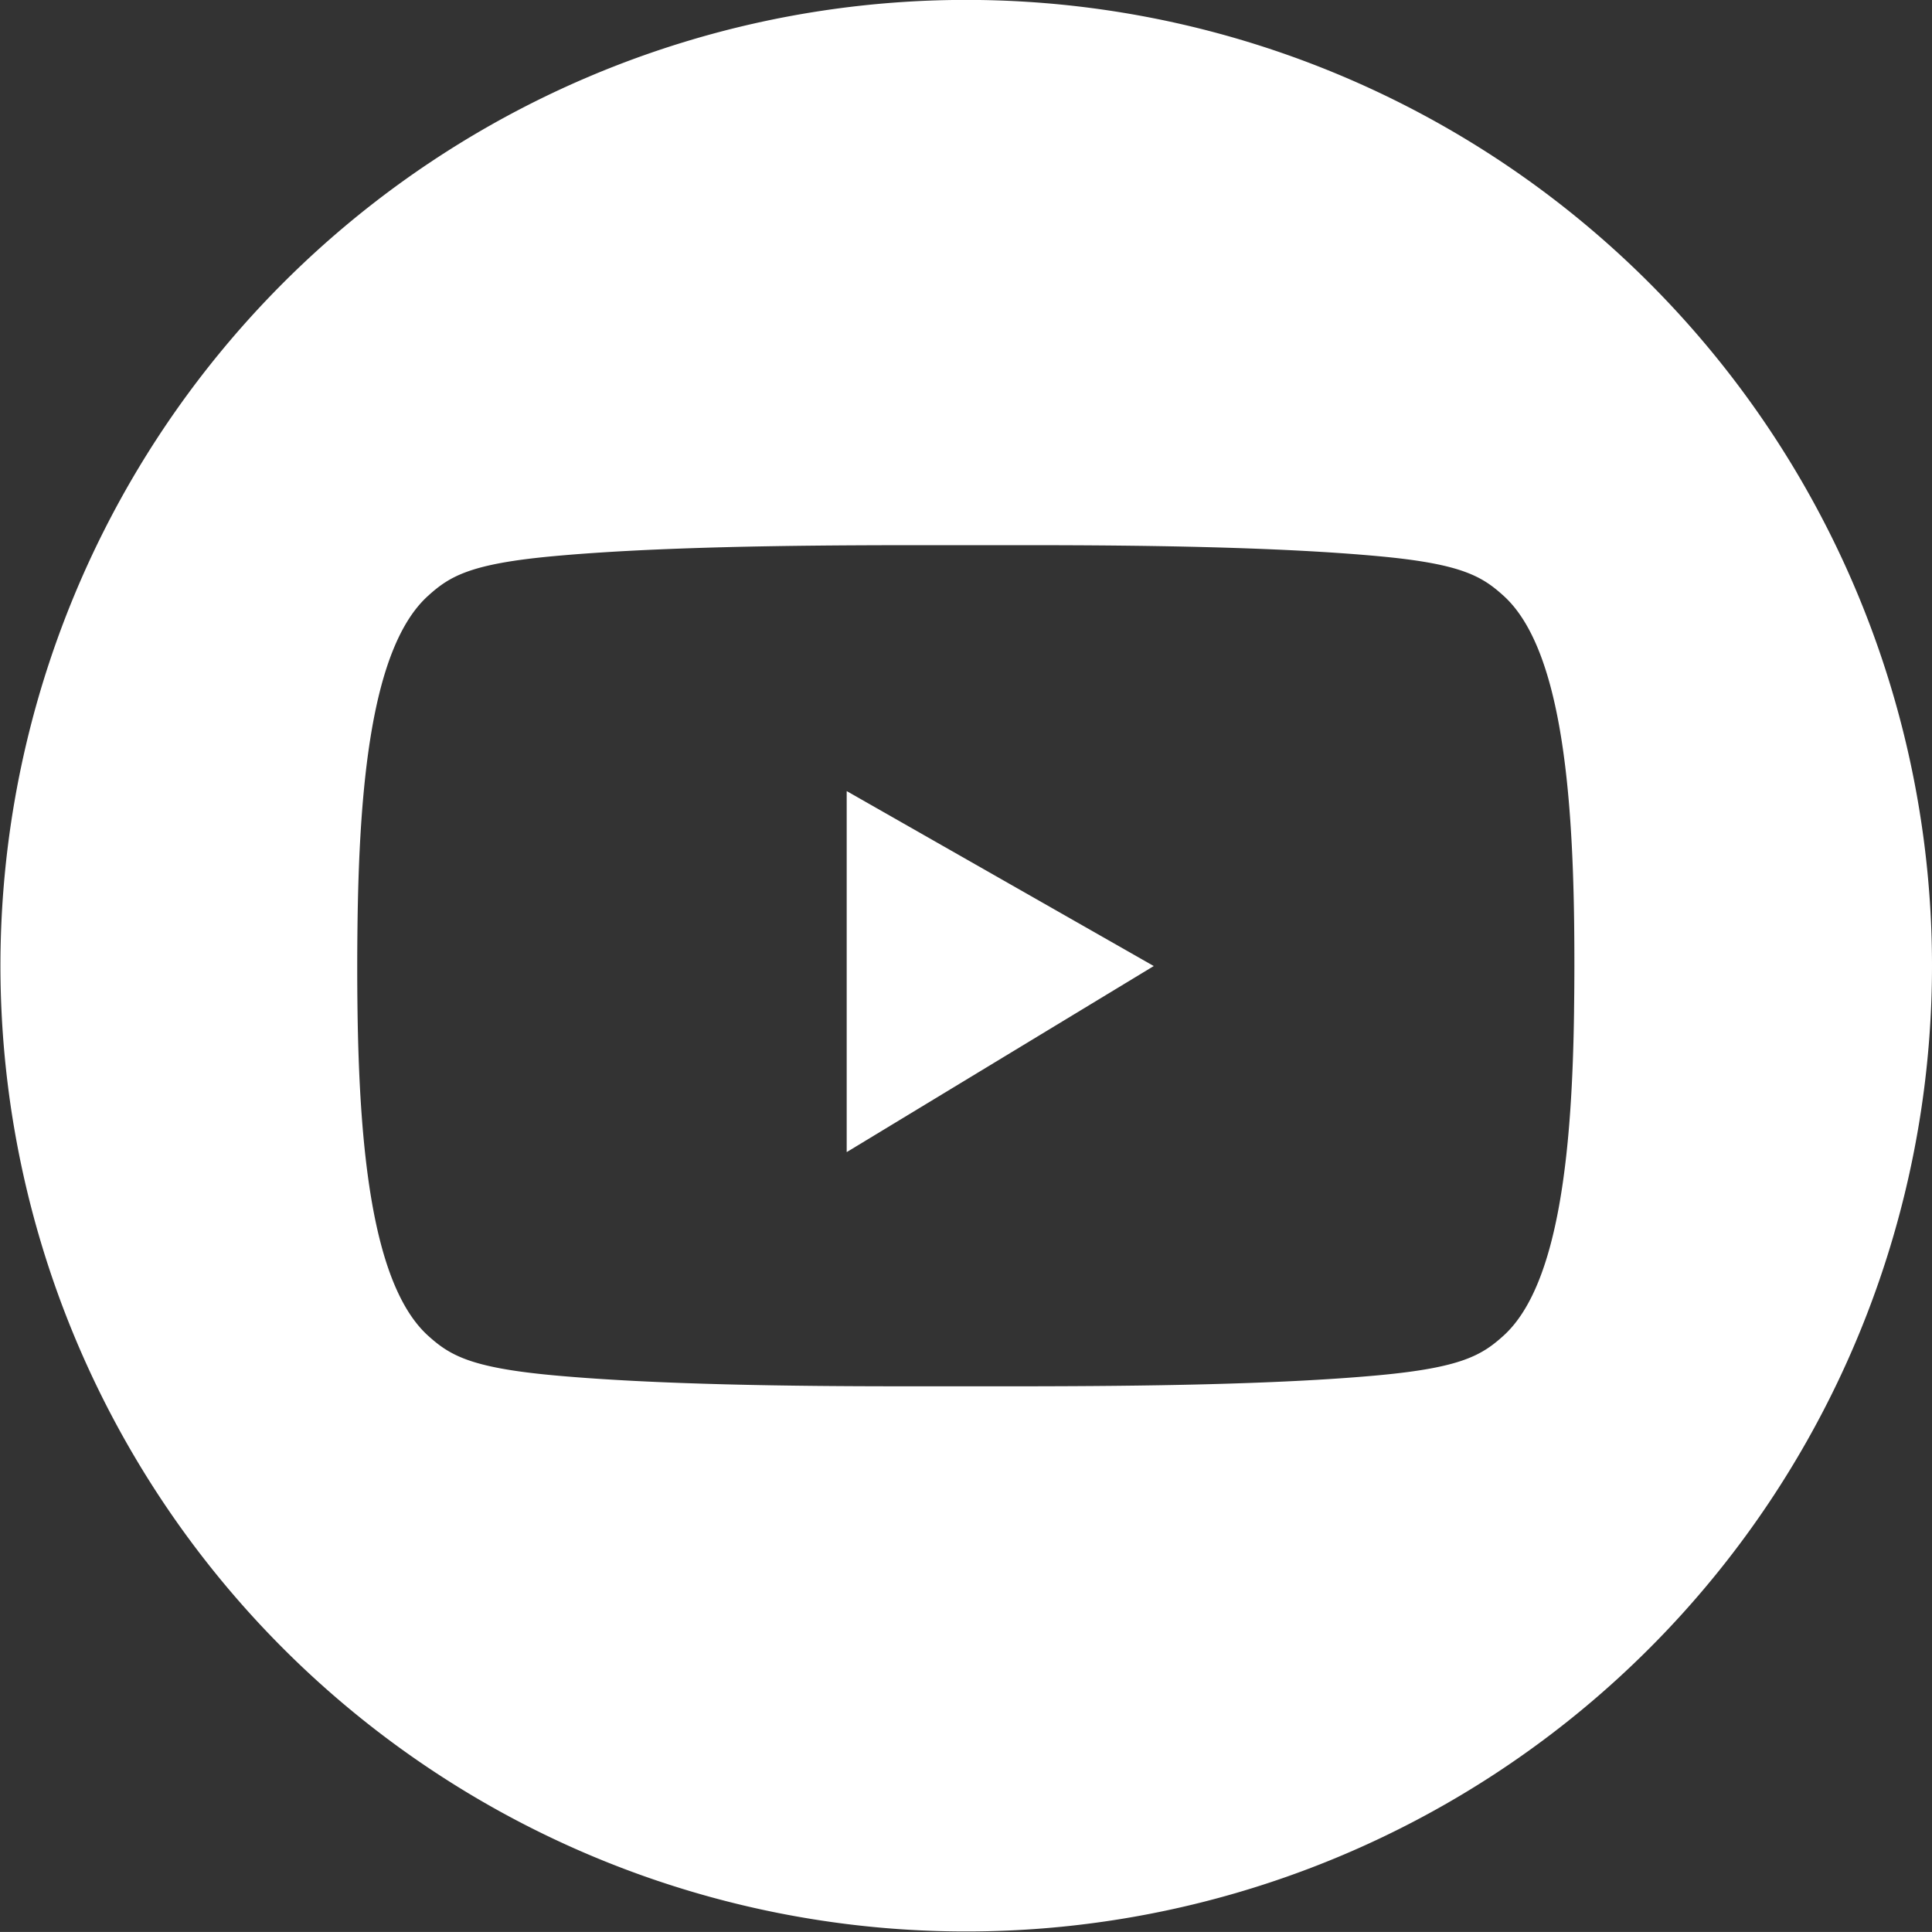 <svg id="youtube" xmlns="http://www.w3.org/2000/svg" width="43.61" height="43.609" viewBox="0 0 43.61 43.609">
  <rect x="0" y="0" width="43.61" height="43.609" fill="#333333" stroke="none"/>
  <path id="Path_6" data-name="Path 6" d="M2720.848,3049.8a21.8,21.8,0,1,0,21.805,21.8A21.8,21.8,0,0,0,2720.848,3049.8Zm13.726,22.8c-.041,3.093-.324,6.2-1.591,7.35-.489.443-.953.721-2.812.894-2.325.216-5.473.246-7.854.25q-1.474,0-2.947,0c-2.38,0-5.529-.034-7.854-.25-1.858-.173-2.323-.451-2.812-.894-1.277-1.159-1.554-4.311-1.592-7.43-.007-.585-.007-1.173,0-1.759.035-3.145.3-6.341,1.593-7.509.489-.444.954-.722,2.812-.894,2.325-.216,5.474-.247,7.854-.25q1.473,0,2.947,0c2.38,0,5.529.034,7.854.25,1.859.172,2.323.45,2.812.894,1.267,1.148,1.55,4.257,1.591,7.349C2734.583,3071.273,2734.583,3071.94,2734.573,3072.606Z" transform="translate(-2699.043 -3049.802)" fill="#fff"/>
  <path id="Path_7" data-name="Path 7" d="M2756.963,3112.066l6.931-4.2-6.931-3.949Z" transform="translate(-2737.851 -3086.06)" fill="#fff"/>
</svg>
